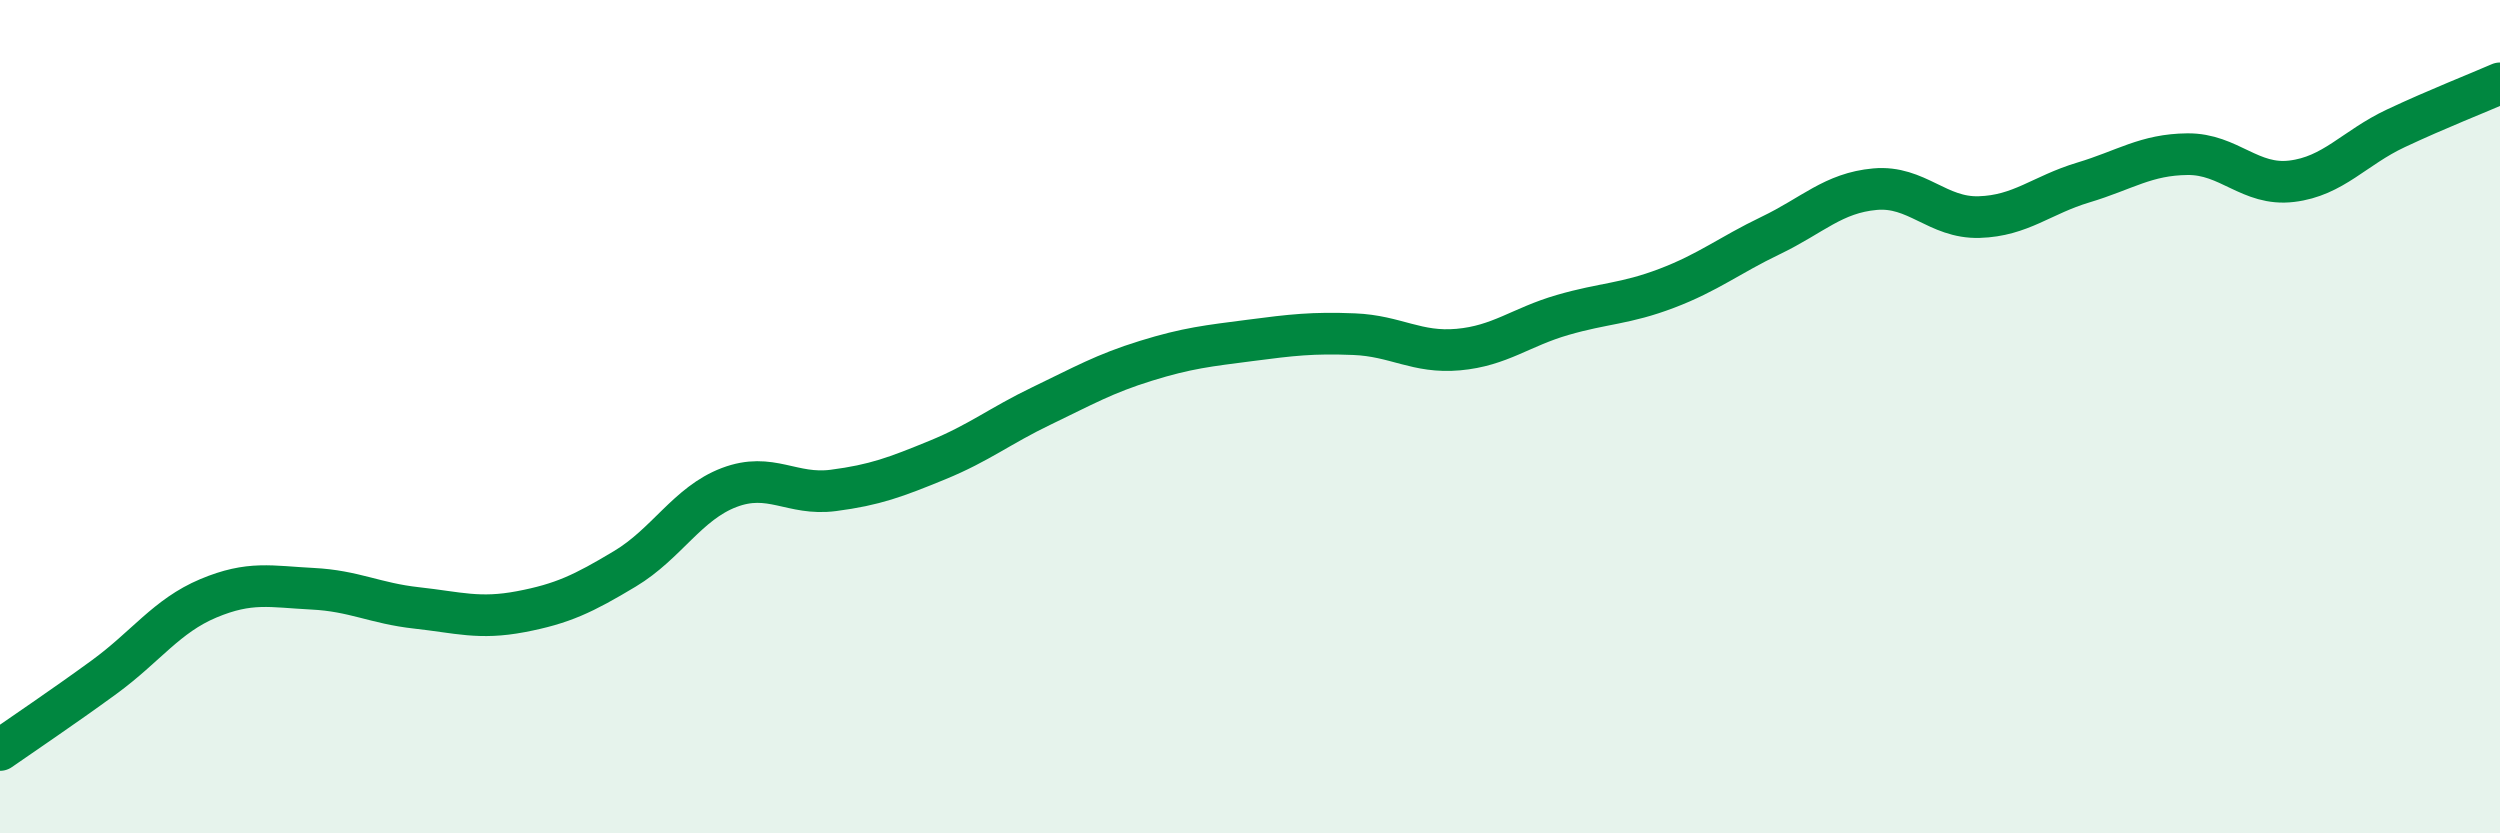 
    <svg width="60" height="20" viewBox="0 0 60 20" xmlns="http://www.w3.org/2000/svg">
      <path
        d="M 0,18 C 0.5,17.65 1.5,16.98 2.5,16.25 C 3.5,15.52 4,14.78 5,14.36 C 6,13.94 6.5,14.08 7.5,14.13 C 8.5,14.18 9,14.48 10,14.59 C 11,14.7 11.5,14.87 12.5,14.68 C 13.5,14.49 14,14.25 15,13.65 C 16,13.05 16.5,12.08 17.5,11.7 C 18.5,11.32 19,11.9 20,11.77 C 21,11.64 21.5,11.45 22.5,11.04 C 23.5,10.63 24,10.22 25,9.74 C 26,9.26 26.5,8.97 27.5,8.66 C 28.5,8.35 29,8.3 30,8.17 C 31,8.04 31.5,7.98 32.5,8.02 C 33.5,8.06 34,8.48 35,8.39 C 36,8.3 36.5,7.85 37.5,7.56 C 38.5,7.27 39,7.3 40,6.92 C 41,6.54 41.5,6.13 42.5,5.65 C 43.5,5.17 44,4.63 45,4.54 C 46,4.45 46.5,5.24 47.5,5.21 C 48.5,5.18 49,4.68 50,4.38 C 51,4.08 51.5,3.71 52.5,3.7 C 53.5,3.69 54,4.47 55,4.35 C 56,4.23 56.5,3.55 57.5,3.08 C 58.5,2.61 59.5,2.22 60,2L60 20L0 20Z"
        fill="#008740"
        opacity="0.1"
        stroke-linecap="round"
        stroke-linejoin="round"
      />
      <path
        d="M 0,18 C 0.5,17.65 1.5,16.98 2.5,16.25 C 3.5,15.52 4,14.78 5,14.36 C 6,13.94 6.5,14.08 7.5,14.13 C 8.5,14.18 9,14.48 10,14.59 C 11,14.7 11.5,14.87 12.5,14.68 C 13.5,14.49 14,14.25 15,13.65 C 16,13.05 16.5,12.08 17.5,11.7 C 18.5,11.32 19,11.9 20,11.77 C 21,11.64 21.5,11.45 22.5,11.04 C 23.5,10.63 24,10.22 25,9.74 C 26,9.26 26.5,8.97 27.5,8.66 C 28.5,8.35 29,8.3 30,8.17 C 31,8.04 31.5,7.98 32.5,8.02 C 33.5,8.06 34,8.48 35,8.39 C 36,8.3 36.5,7.85 37.5,7.56 C 38.5,7.27 39,7.3 40,6.92 C 41,6.54 41.5,6.13 42.5,5.65 C 43.5,5.17 44,4.63 45,4.54 C 46,4.45 46.5,5.24 47.5,5.21 C 48.5,5.18 49,4.68 50,4.38 C 51,4.08 51.5,3.71 52.5,3.7 C 53.5,3.69 54,4.47 55,4.35 C 56,4.23 56.5,3.55 57.5,3.08 C 58.5,2.61 59.5,2.22 60,2"
        stroke="#008740"
        stroke-width="1"
        fill="none"
        stroke-linecap="round"
        stroke-linejoin="round"
      />
    </svg>
  